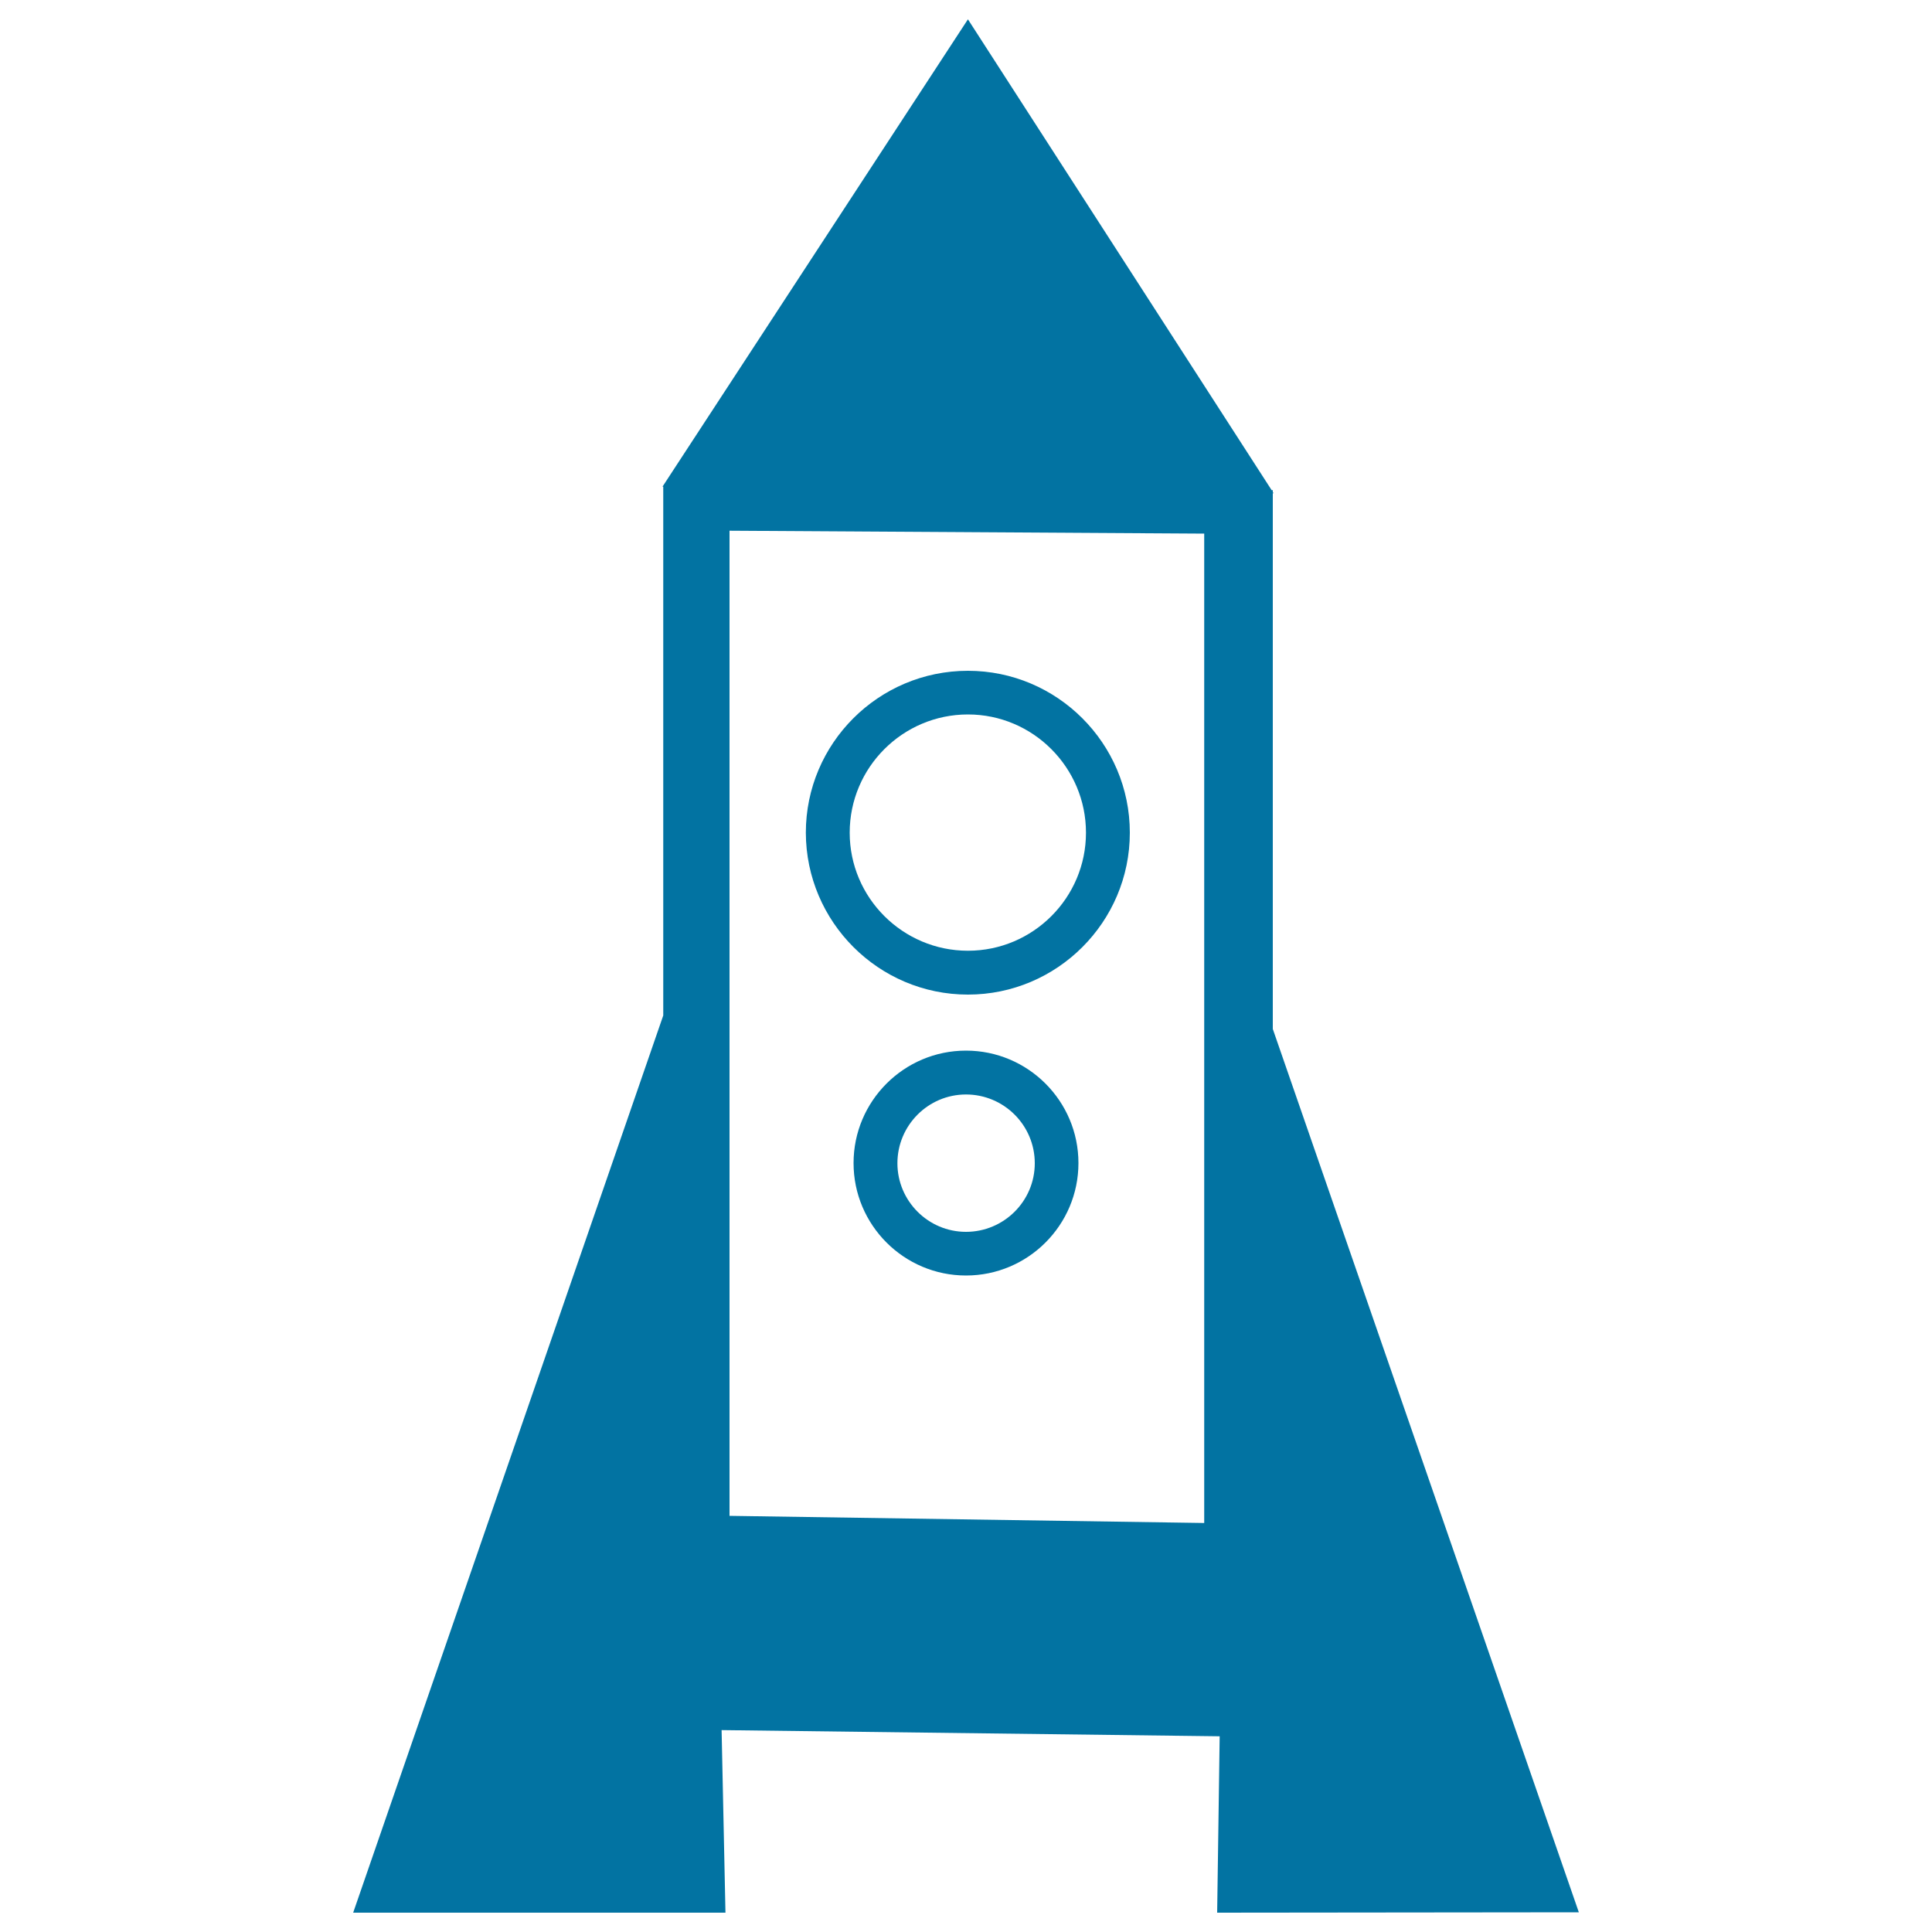 <svg xmlns="http://www.w3.org/2000/svg" viewBox="0 0 1000 1000" style="fill:#0273a2">
<title>Rocket Ship SVG icon</title>
<g><g><path d="M817.2,989.8L658.8,532.6V255.3h0.4l-0.4-0.6v-1h-0.6L501,10L342.9,251.9h0.4v273.7L182.8,990h192.7l-2-94.5l257.8,3.2L630,990L817.2,989.8z M623.3,276.2v512.1l-245.7-3.7V274.7L623.3,276.2z"/><path d="M501,514.8c46.2,0,83.8-37.6,83.8-83.8c0-46.2-37.6-83.8-83.8-83.8c-46.3,0-83.9,37.6-83.9,83.8C417.2,477.2,454.8,514.8,501,514.8z M501,369.8c33.7,0,61.1,27.5,61.1,61.2c0,33.7-27.4,61.1-61.1,61.1c-33.7,0-61.2-27.4-61.2-61.1C439.8,397.2,467.3,369.8,501,369.8z"/><path d="M500,543.8c-32.1,0-58.2,26.1-58.2,58.2c0,32.1,26.1,58.2,58.2,58.2c32.1,0,58.2-26.1,58.2-58.2C558.2,569.9,532.1,543.8,500,543.8z M500,637.6c-19.6,0-35.5-16-35.5-35.5c0-19.6,15.9-35.6,35.5-35.6c19.6,0,35.6,15.9,35.6,35.6C535.6,621.7,519.6,637.6,500,637.6z"/></g></g>
</svg>